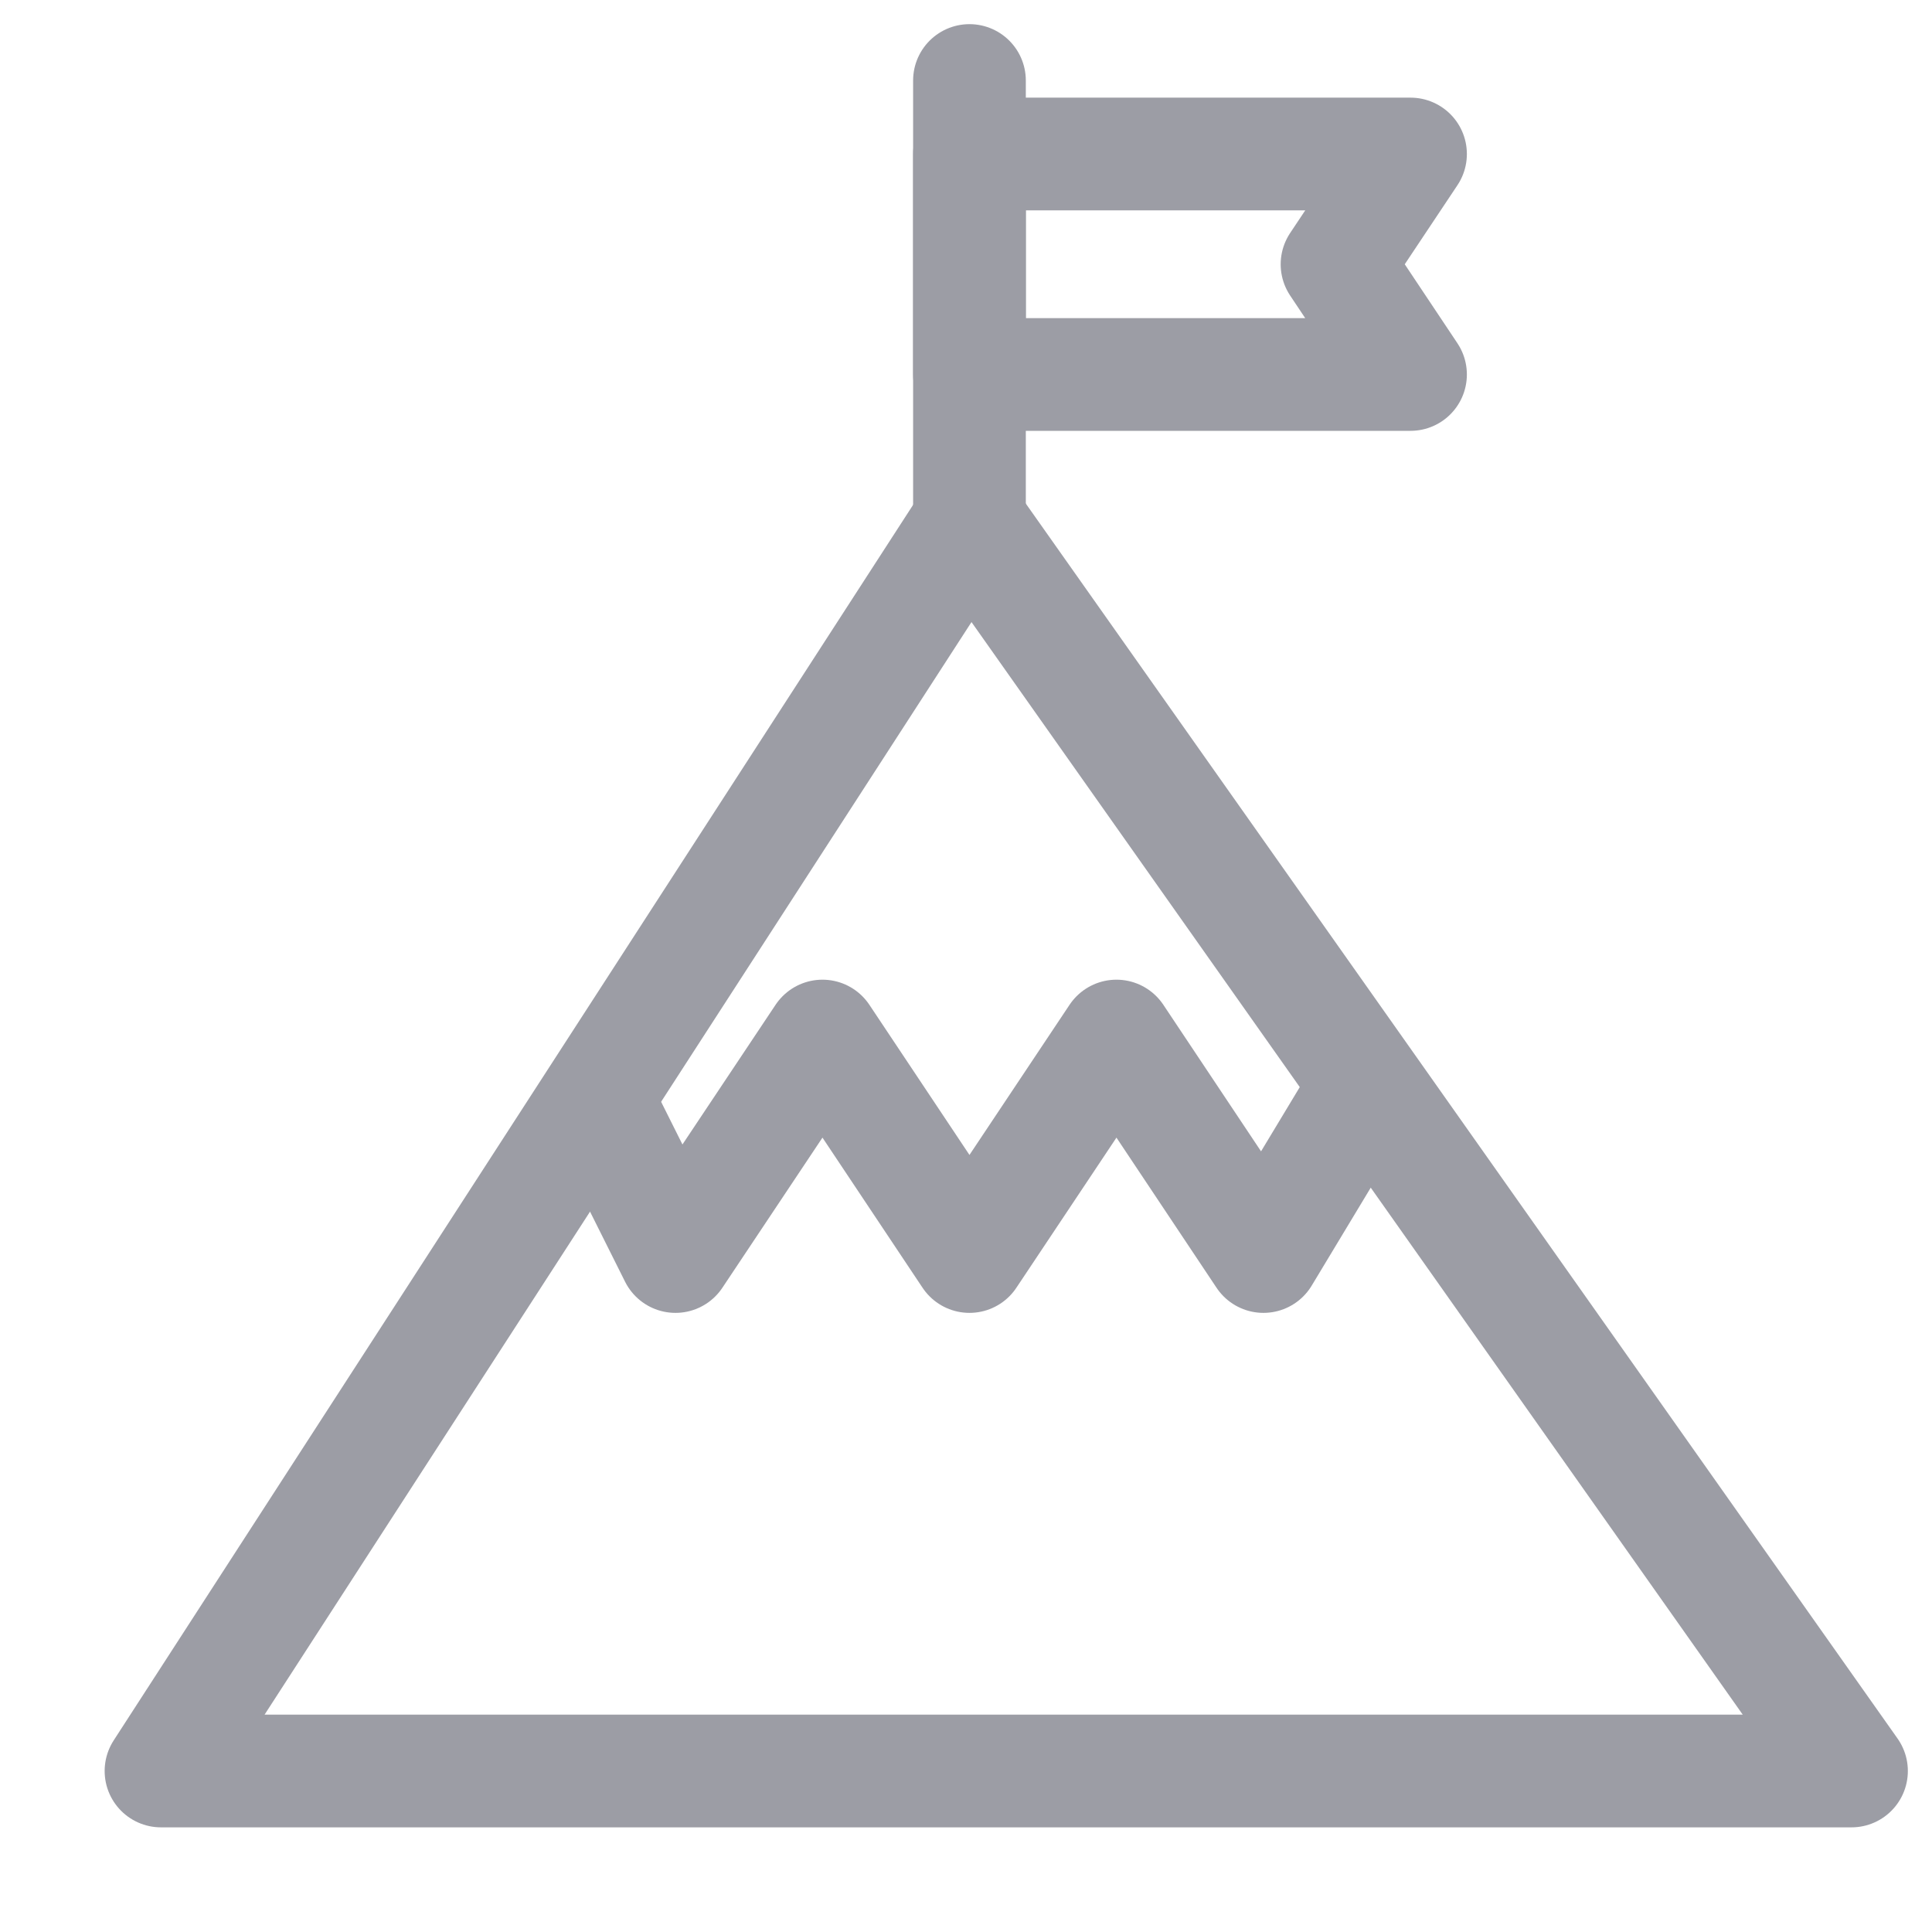 <?xml version="1.0" encoding="UTF-8"?> <svg xmlns="http://www.w3.org/2000/svg" width="24" height="24" viewBox="0 0 24 24" fill="none"><path d="M7.478 13.783L8.391 15.609L10.217 12.87L12.043 15.609L13.869 12.87L15.695 15.609L16.983 13.472" stroke="#9C9DA5" stroke-width="1.4" stroke-linejoin="round"></path><path fill-rule="evenodd" clip-rule="evenodd" d="M12.043 6.478L2 22H23L12.043 6.478Z" stroke="#9C9DA5" stroke-width="1.4" stroke-linecap="round" stroke-linejoin="round"></path><path d="M12.043 1V6.478" stroke="#9C9DA5" stroke-width="1.4" stroke-linecap="round" stroke-linejoin="round"></path><path d="M17.522 4.652H12.043V1.913H17.522L16.609 3.283L17.522 4.652Z" stroke="#9C9DA5" stroke-width="1.4" stroke-linecap="round" stroke-linejoin="round"></path></svg> 